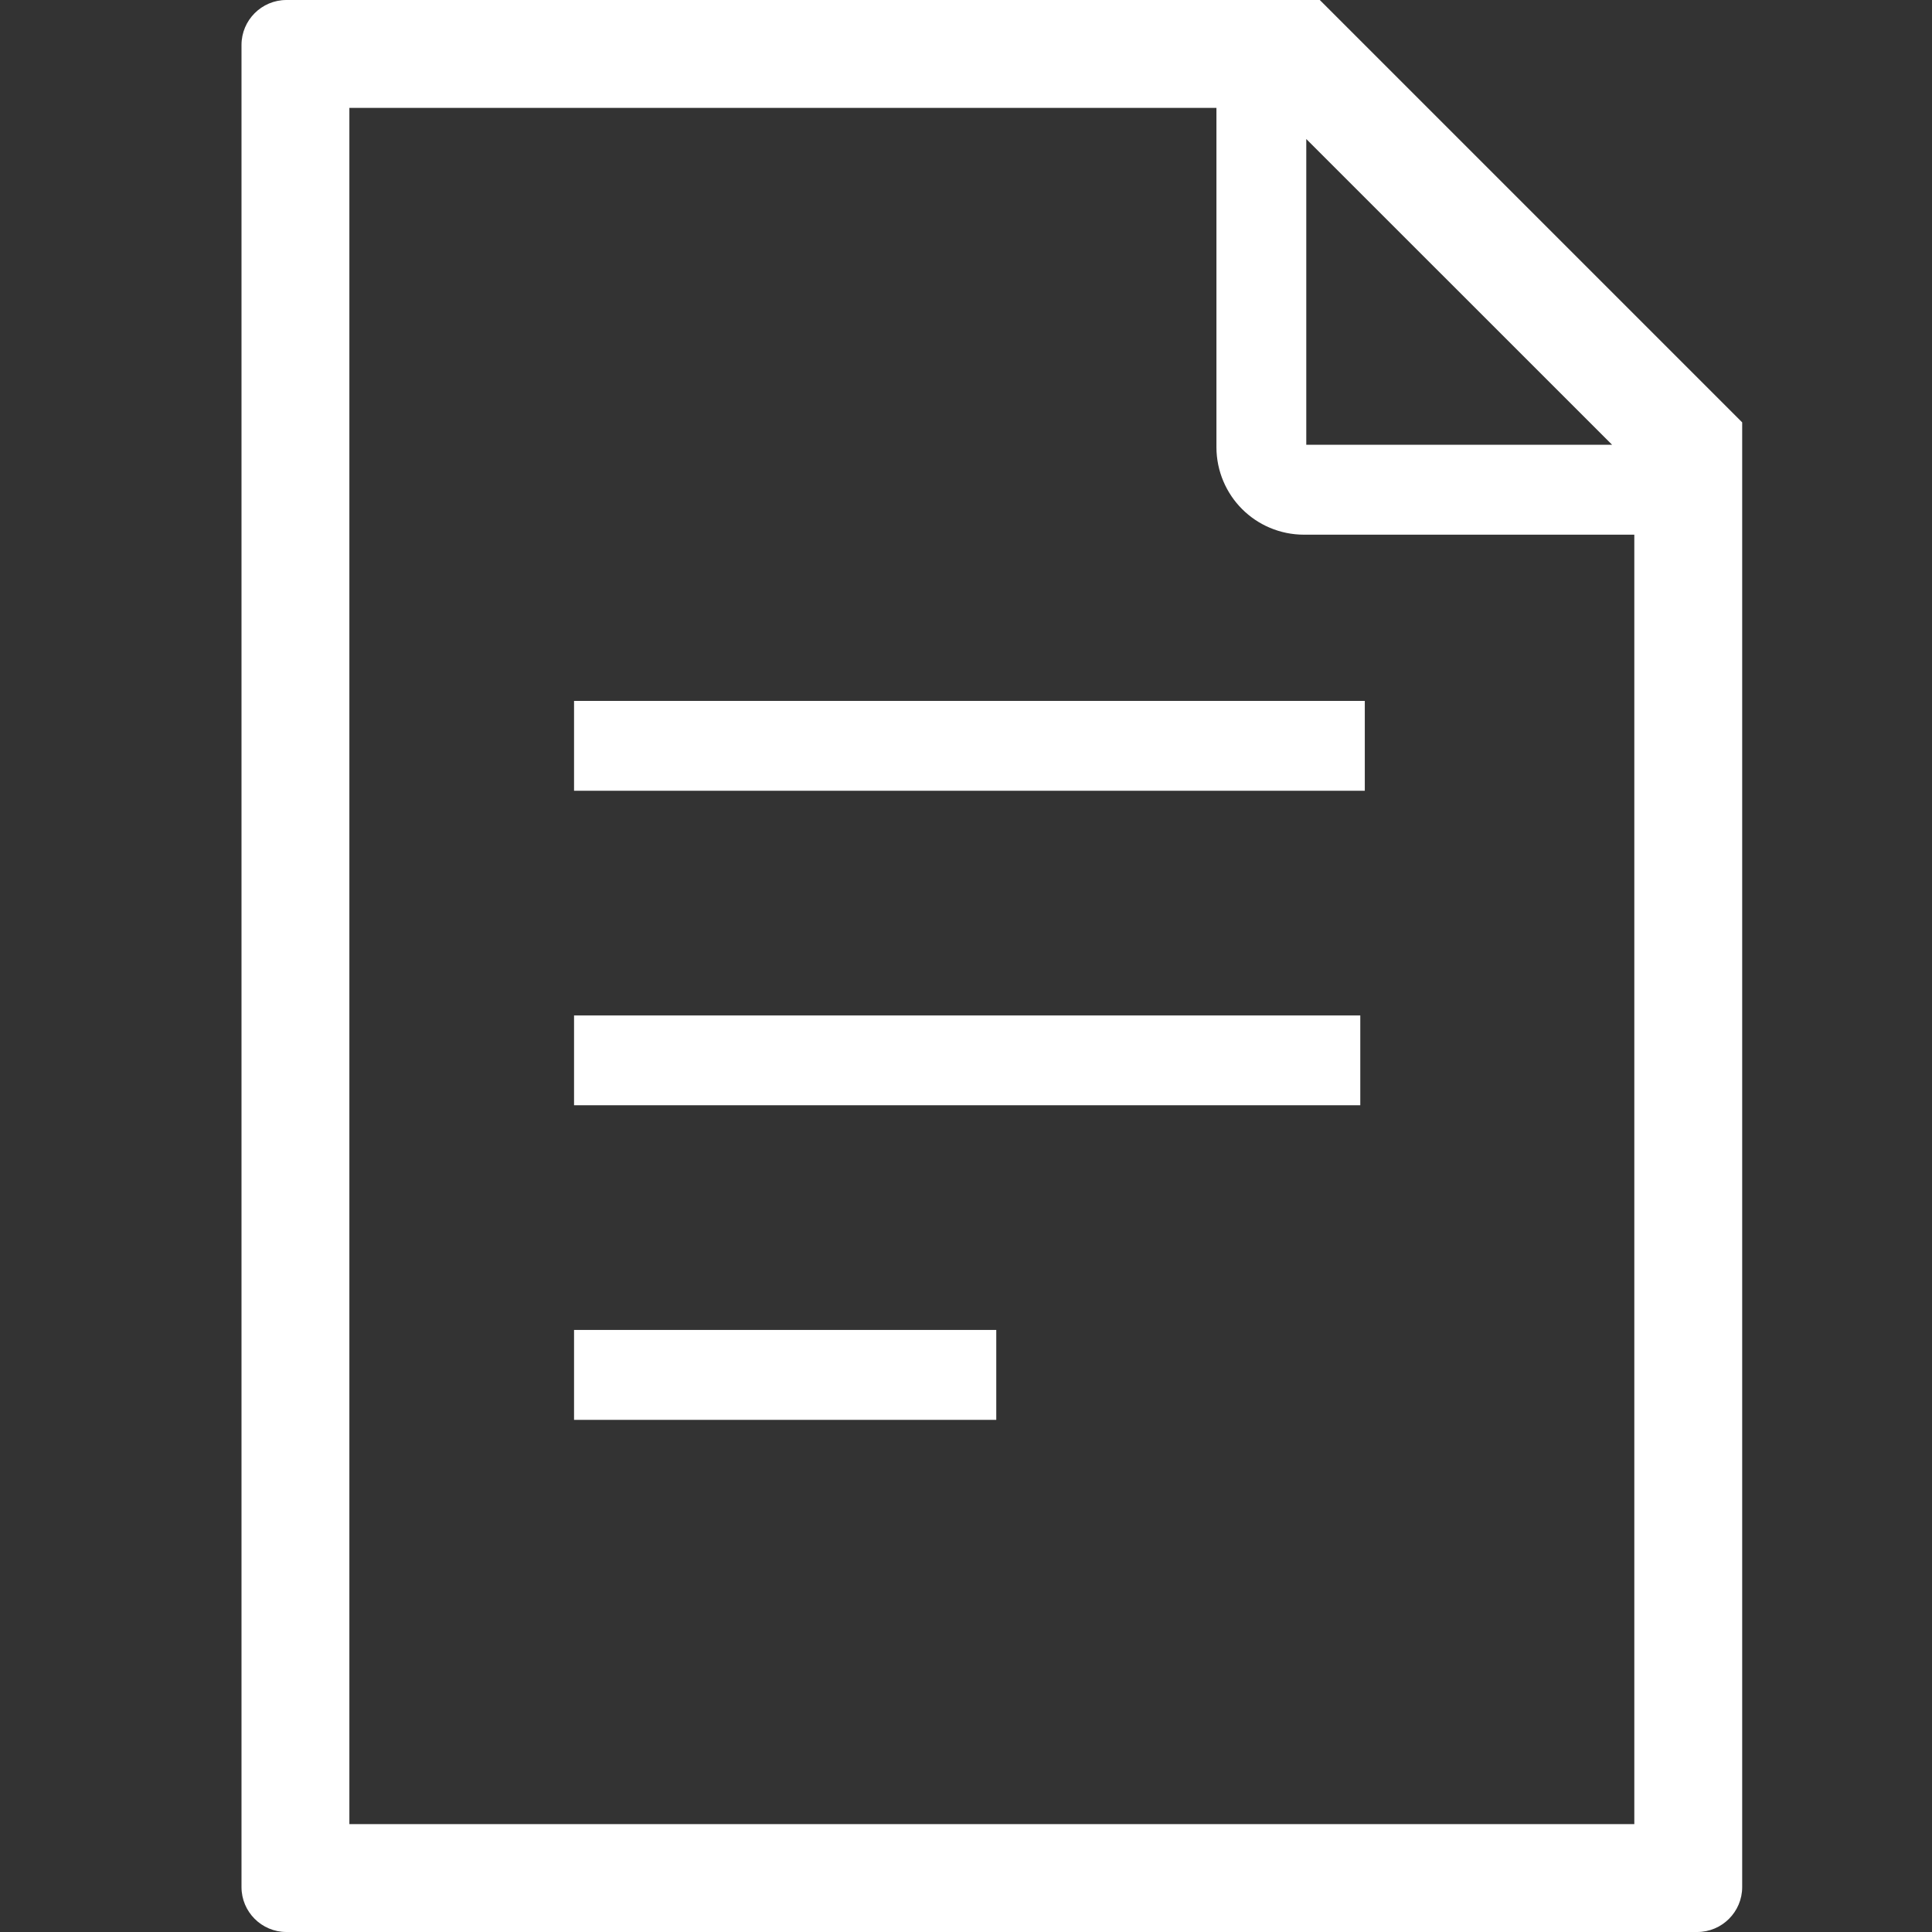 <svg width="24" height="24" viewBox="0 0 24 24" fill="none" xmlns="http://www.w3.org/2000/svg">
<rect x="0" y="0" width="24" height="24" fill="#333333" stroke="none"/>
<g clip-path="url(#clip0_5260_6)">
<path d="M16.395 0H3.558C3.25 0 3 0.251 3 0.558V23.442C3 23.75 3.25 24 3.558 24H21.084C21.391 24 21.642 23.75 21.642 23.442V5.247L16.395 0ZM16.227 1.727L20.026 5.525H16.227V1.727ZM20.302 22.66H4.34V1.34H15.111V5.555C15.111 5.854 15.234 6.129 15.43 6.324C15.624 6.519 15.899 6.642 16.198 6.642H20.302V22.66Z" fill="white"/>
<path d="M16.954 8.707H7.131V9.823H16.954V8.707Z" fill="white"/>
<path d="M16.898 12.614H7.131V13.73H16.898V12.614Z" fill="white"/>
<path d="M12.376 16.521H7.131V17.638H12.376V16.521Z" fill="white"/>
</g>
<defs>
<clipPath id="clip0_5260_6">
<rect width="24" height="24" fill="white"/>
</clipPath>
</defs>
</svg>
